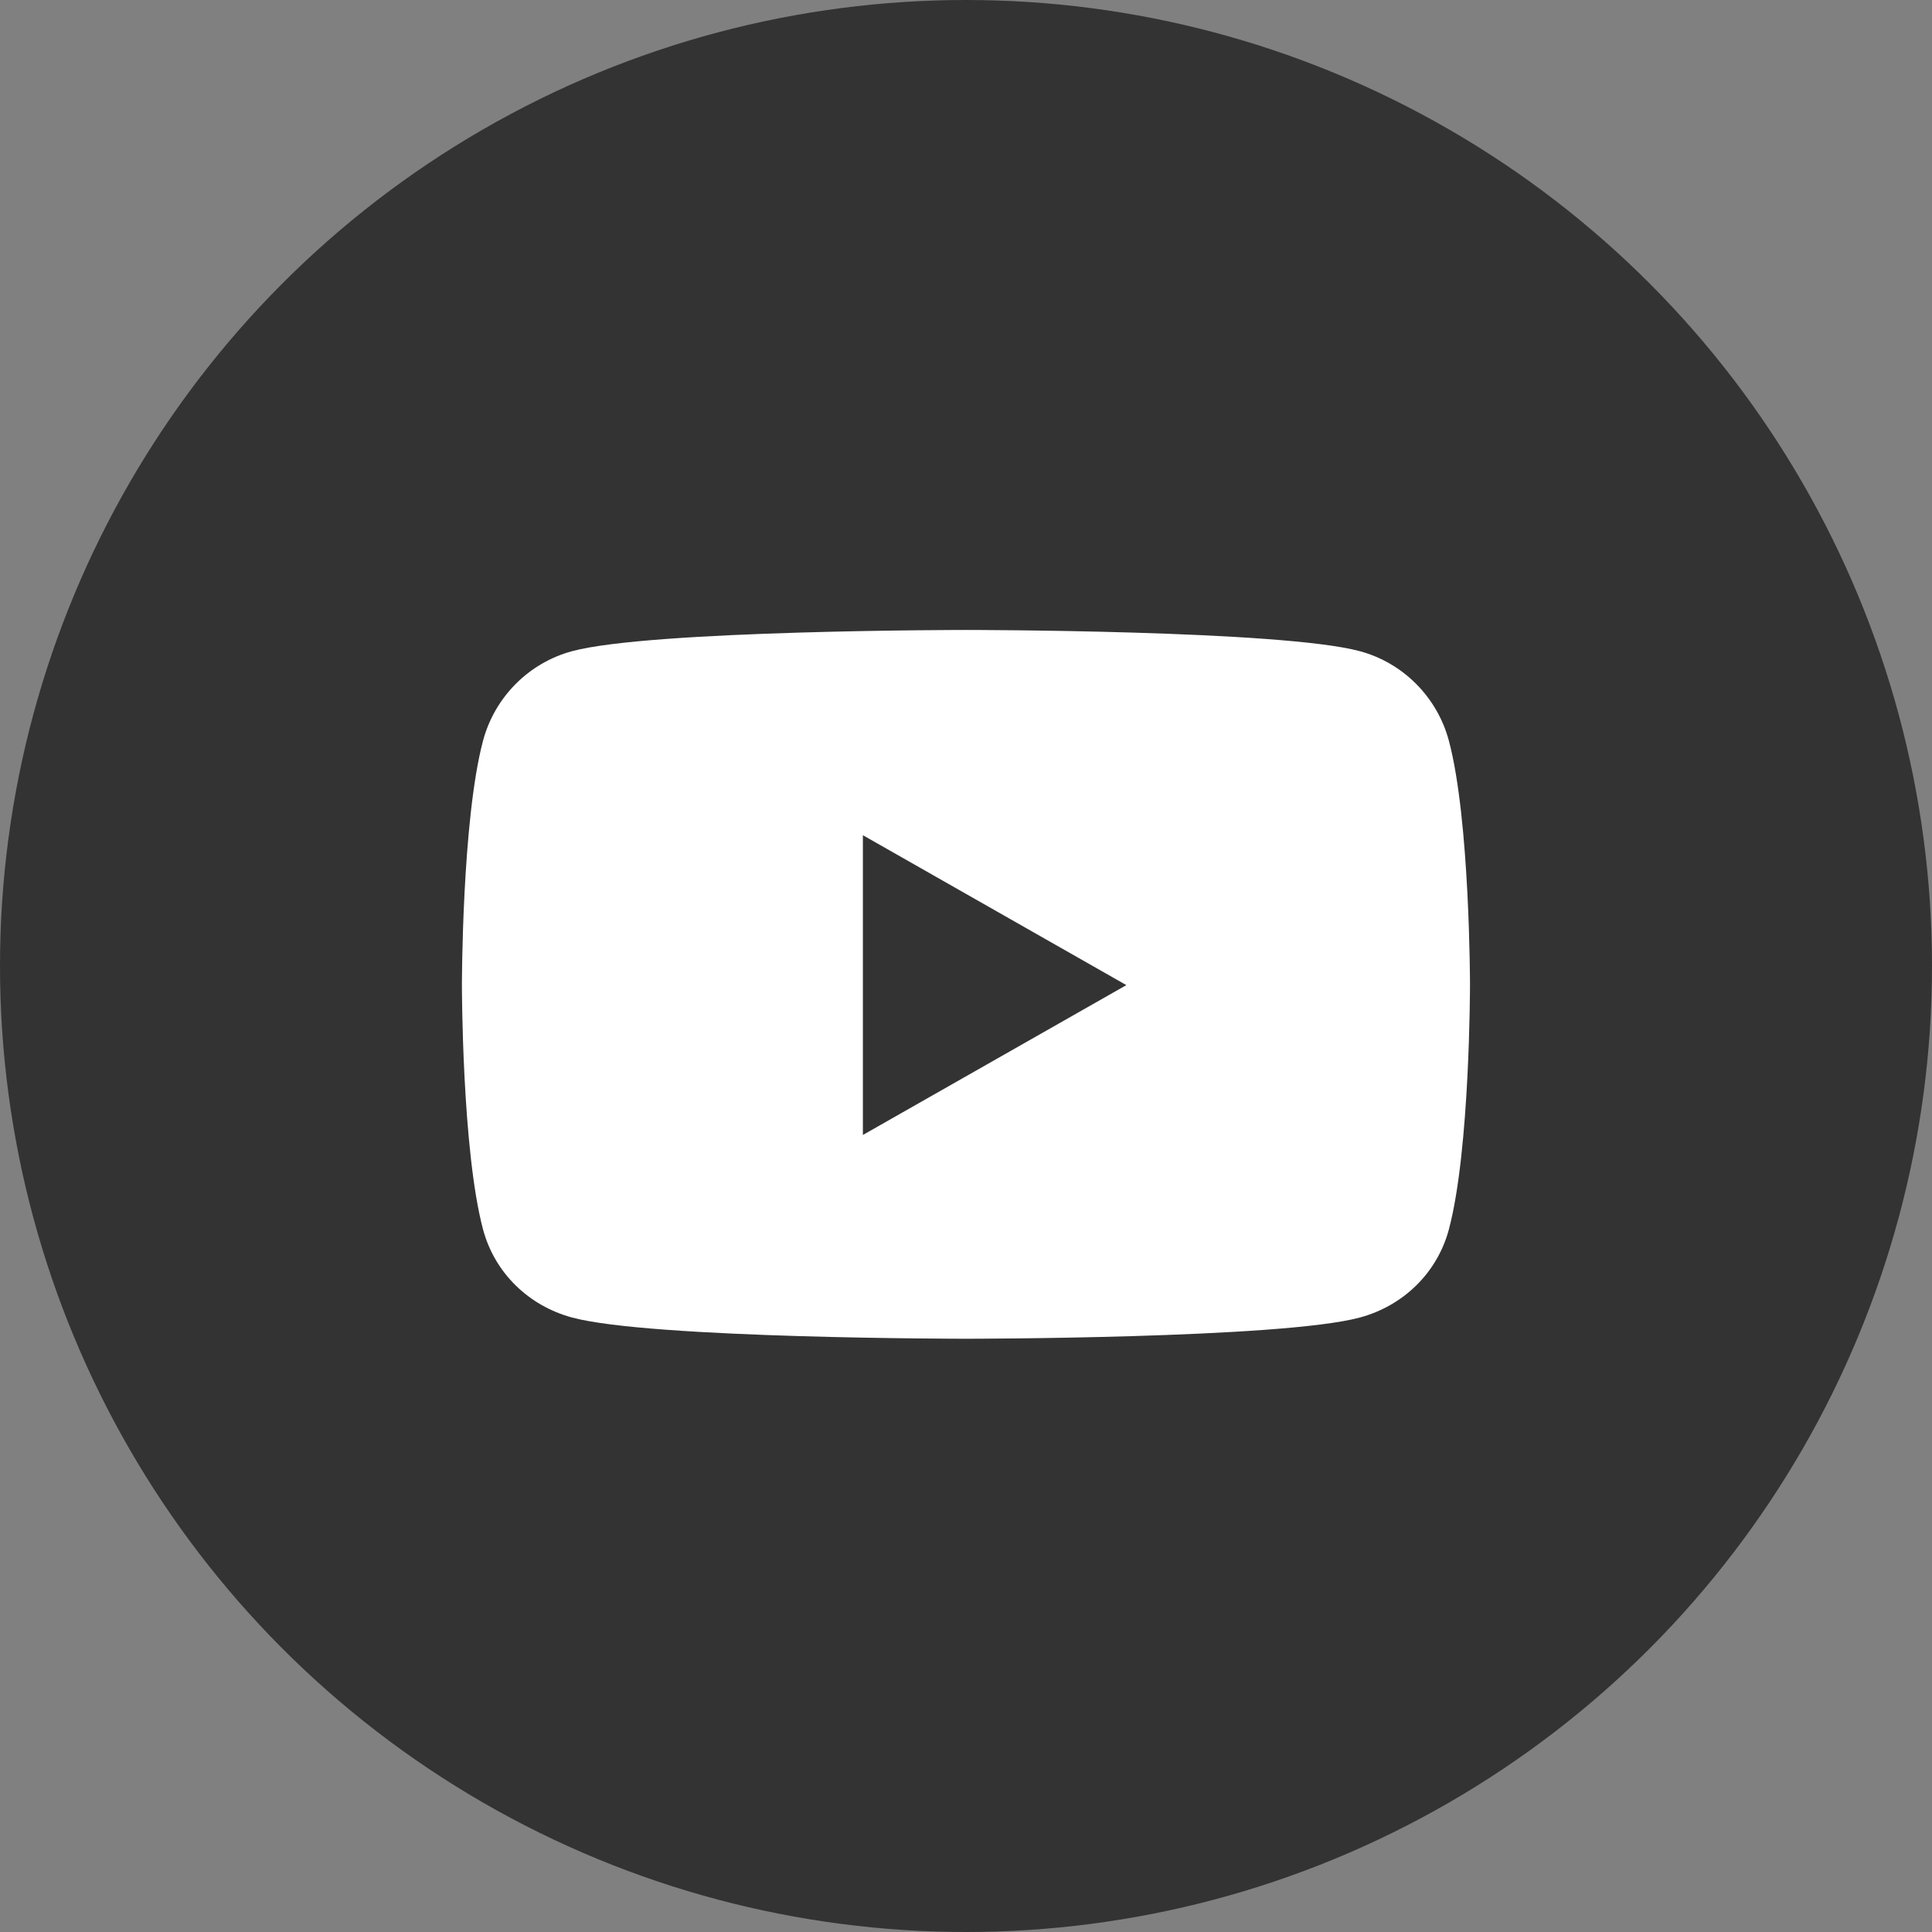 <svg height="46" viewBox="0 0 46 46" width="46" xmlns="http://www.w3.org/2000/svg"><rect x="0" y="0" width="46" height="46" fill="#808080" stroke="none"/><g fill="none" fill-rule="evenodd"><circle cx="23" cy="23" fill="#333" r="23"/><path d="m23.498 2.64c-.276-1.039-1.089-1.858-2.122-2.136-1.872-.505-9.377-.505-9.377-.505s-7.505 0-9.377.505c-1.033.278-1.846 1.096-2.122 2.136-.502 1.884-.502 5.814-.502 5.814s0 3.93.502 5.814c.276 1.039 1.089 1.824 2.122 2.102 1.872.505 9.377.505 9.377.505s7.505 0 9.377-.505c1.033-.278 1.846-1.062 2.122-2.102.502-1.884.502-5.814.502-5.814s0-3.93-.502-5.814zm-13.953 9.383v-7.137l6.273 3.569z" fill="#fff" fill-rule="nonzero" transform="translate(11 15)"/></g></svg>